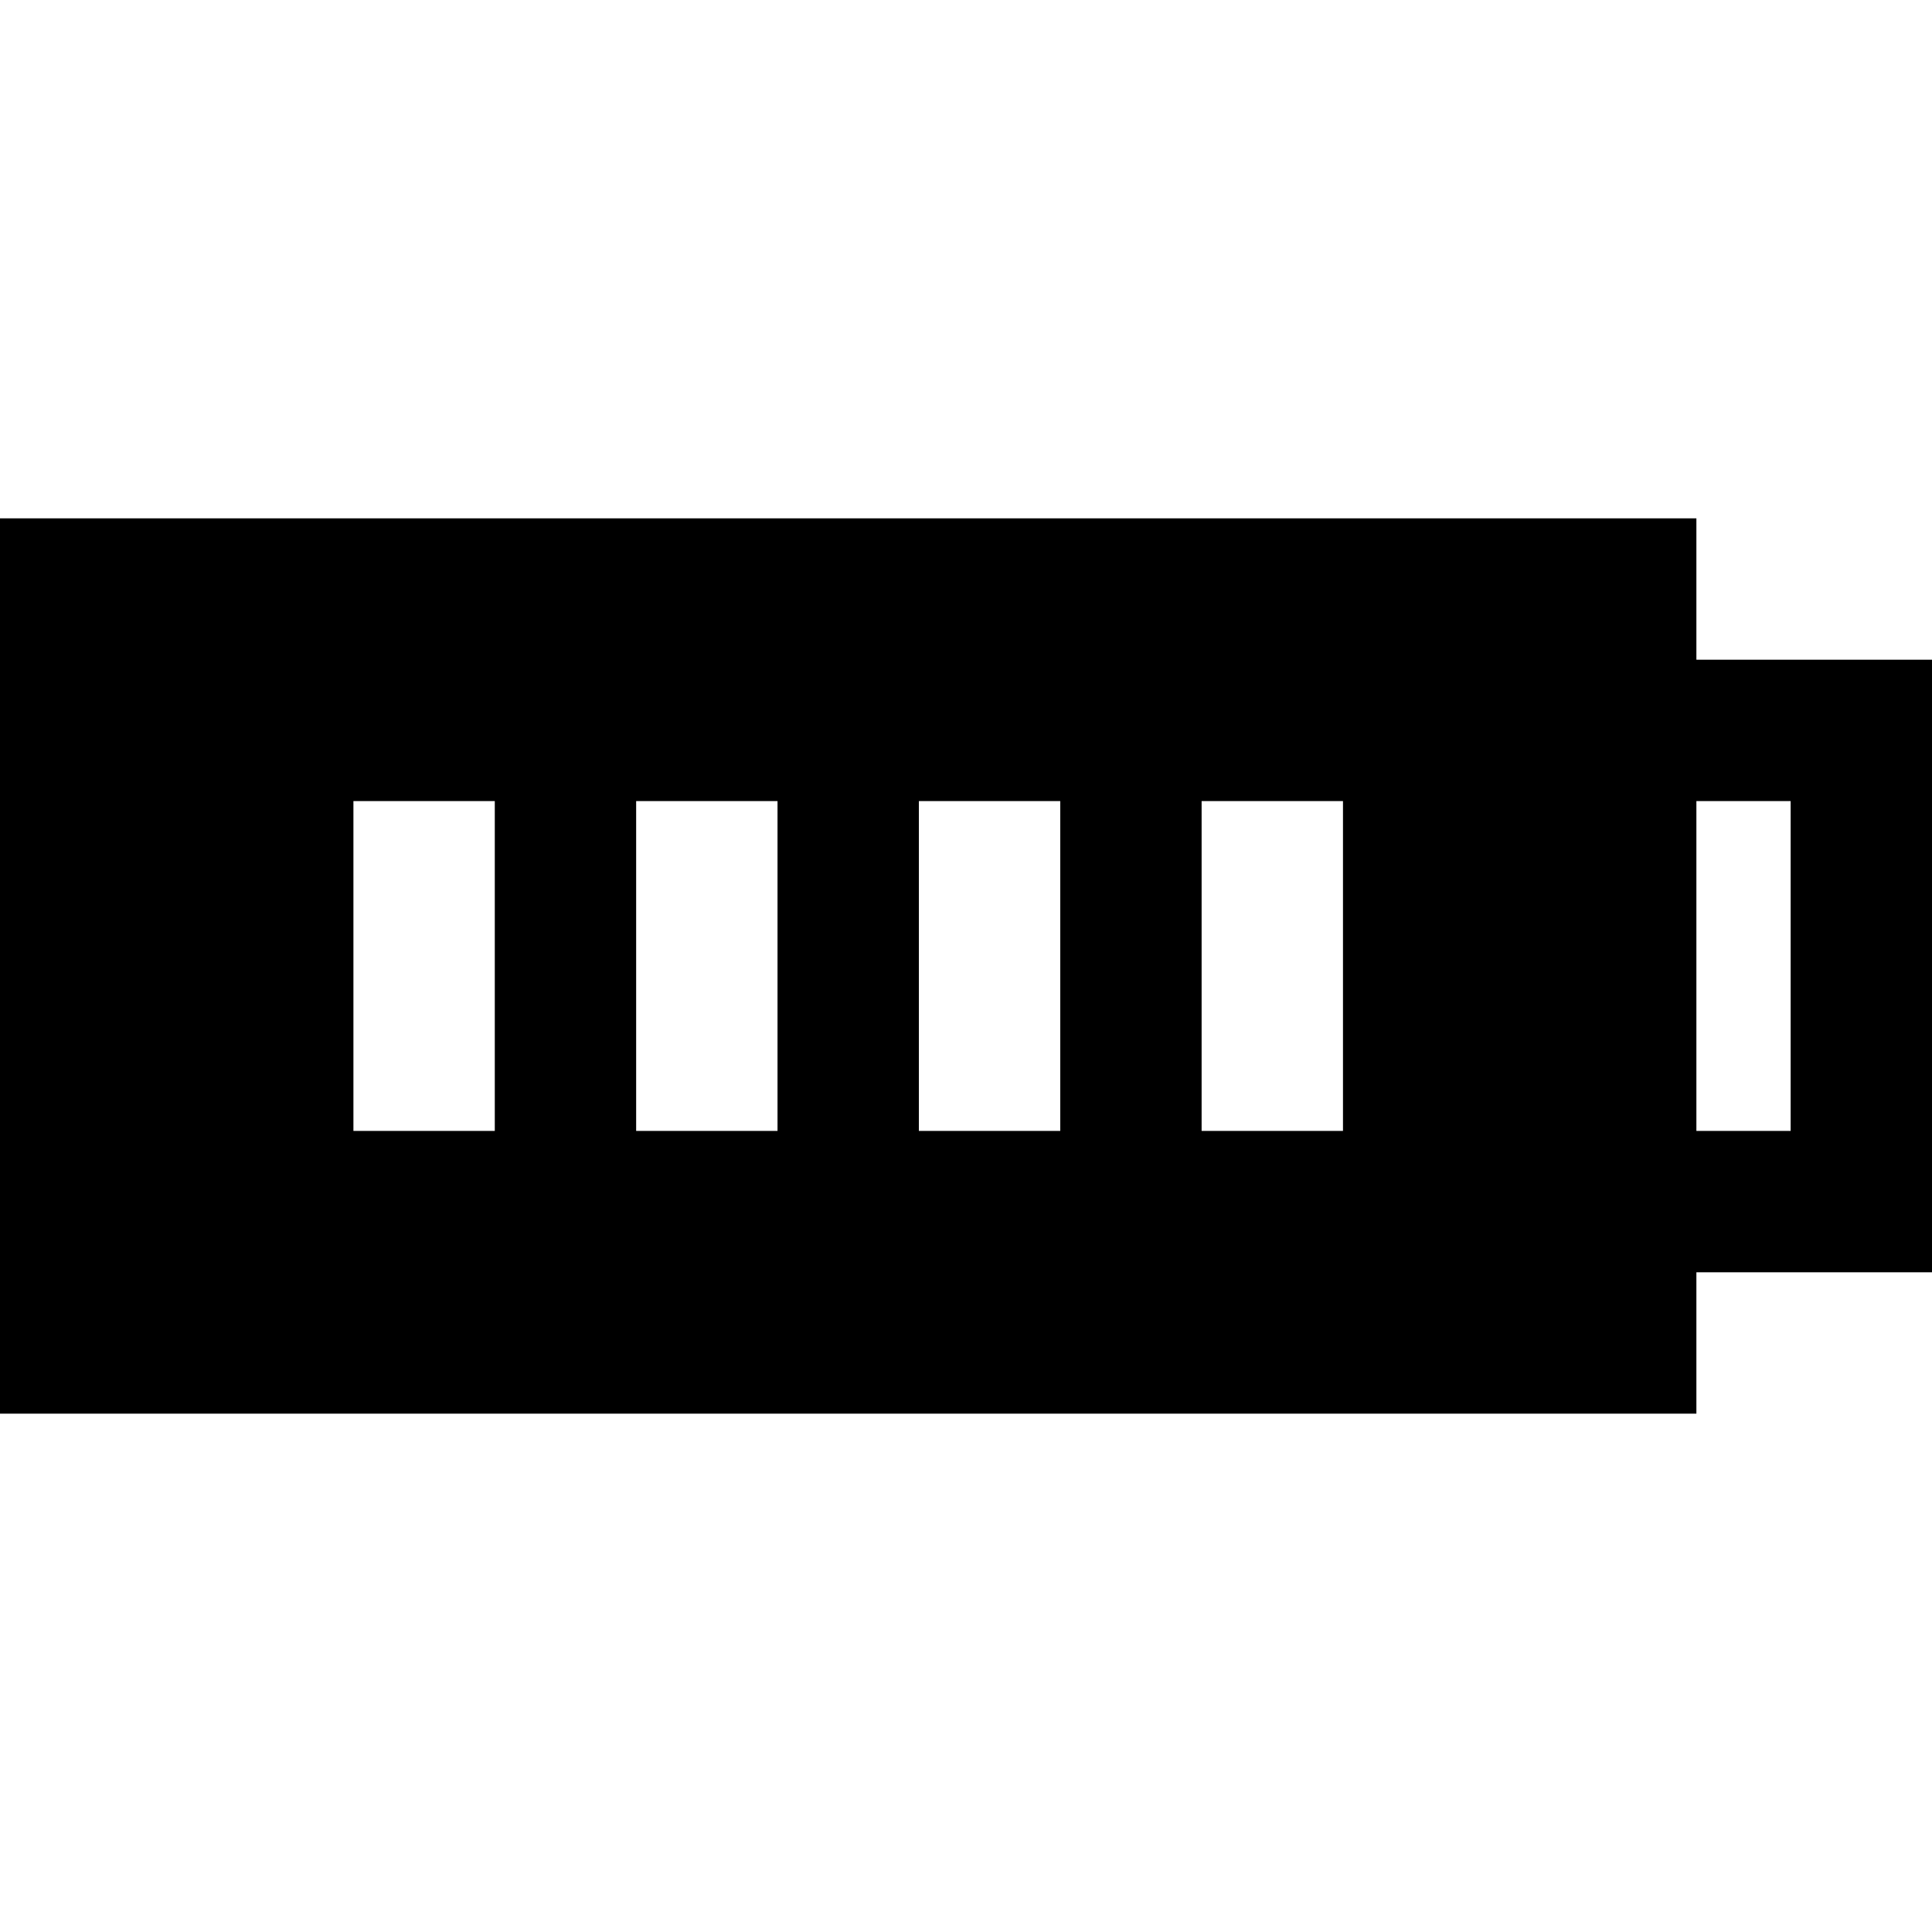 <?xml version="1.0" encoding="iso-8859-1"?>
<!-- Uploaded to: SVG Repo, www.svgrepo.com, Generator: SVG Repo Mixer Tools -->
<svg fill="#000000" height="800px" width="800px" version="1.1" id="Layer_1" xmlns="http://www.w3.org/2000/svg" xmlns:xlink="http://www.w3.org/1999/xlink" 
	 viewBox="0 0 512 512" xml:space="preserve">
<g>
	<g>
		<path d="M449.561,174.829v-37.463H0v237.268h449.561v-37.463H512V174.829H449.561z M131.123,299.707H93.66v-87.415h37.463V299.707
			z M206.05,299.707h-37.463v-87.415h37.463V299.707z M280.977,299.707h-37.463v-87.415h37.463V299.707z M355.904,299.707H318.44
			v-87.415h37.463V299.707z M474.537,299.707h-24.976v-87.415h24.976V299.707z"/>
	</g>
</g>
</svg>